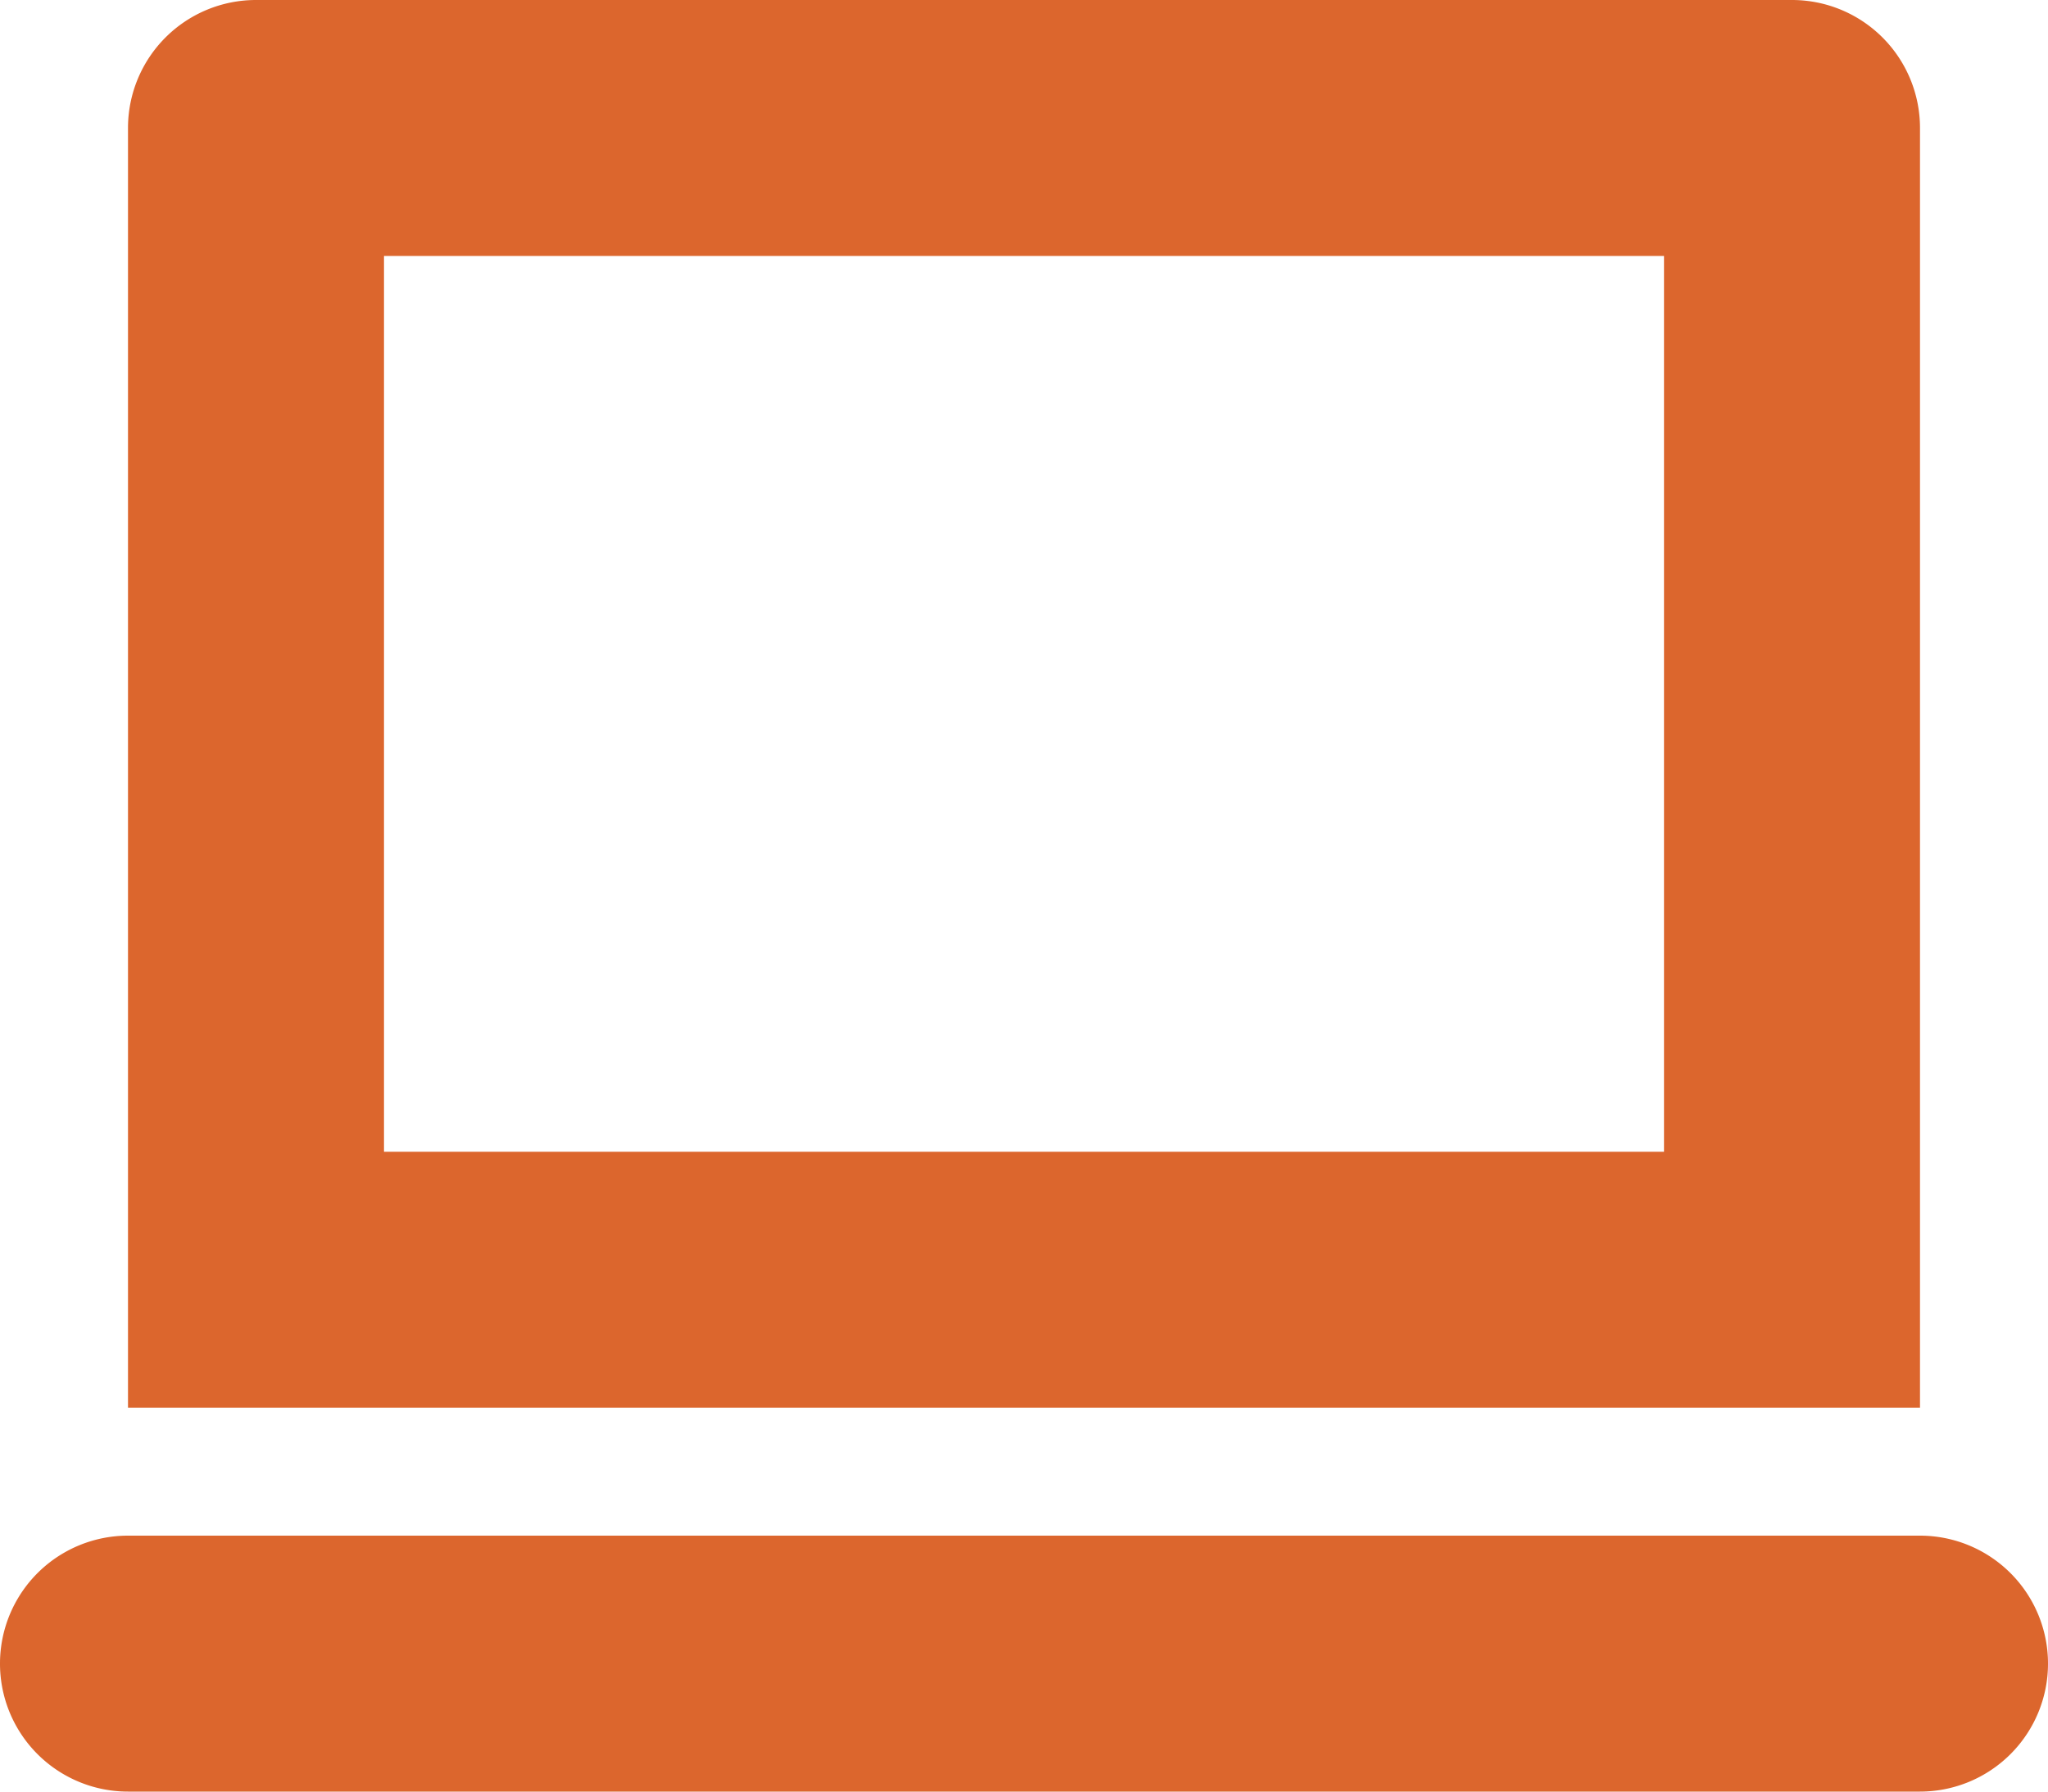 <svg width="16" height="14" viewBox="0 0 16 14" fill="none" xmlns="http://www.w3.org/2000/svg"><path d="M16 13a1 1 0 0 1-1 1H1a1 1 0 1 1 0-2h14a1 1 0 0 1 1 1zM15 1v10H1V1a1 1 0 0 1 1-1h12a1 1 0 0 1 1 1zm-2 1H3v7h10V2z" fill="#DC662D"/></svg>